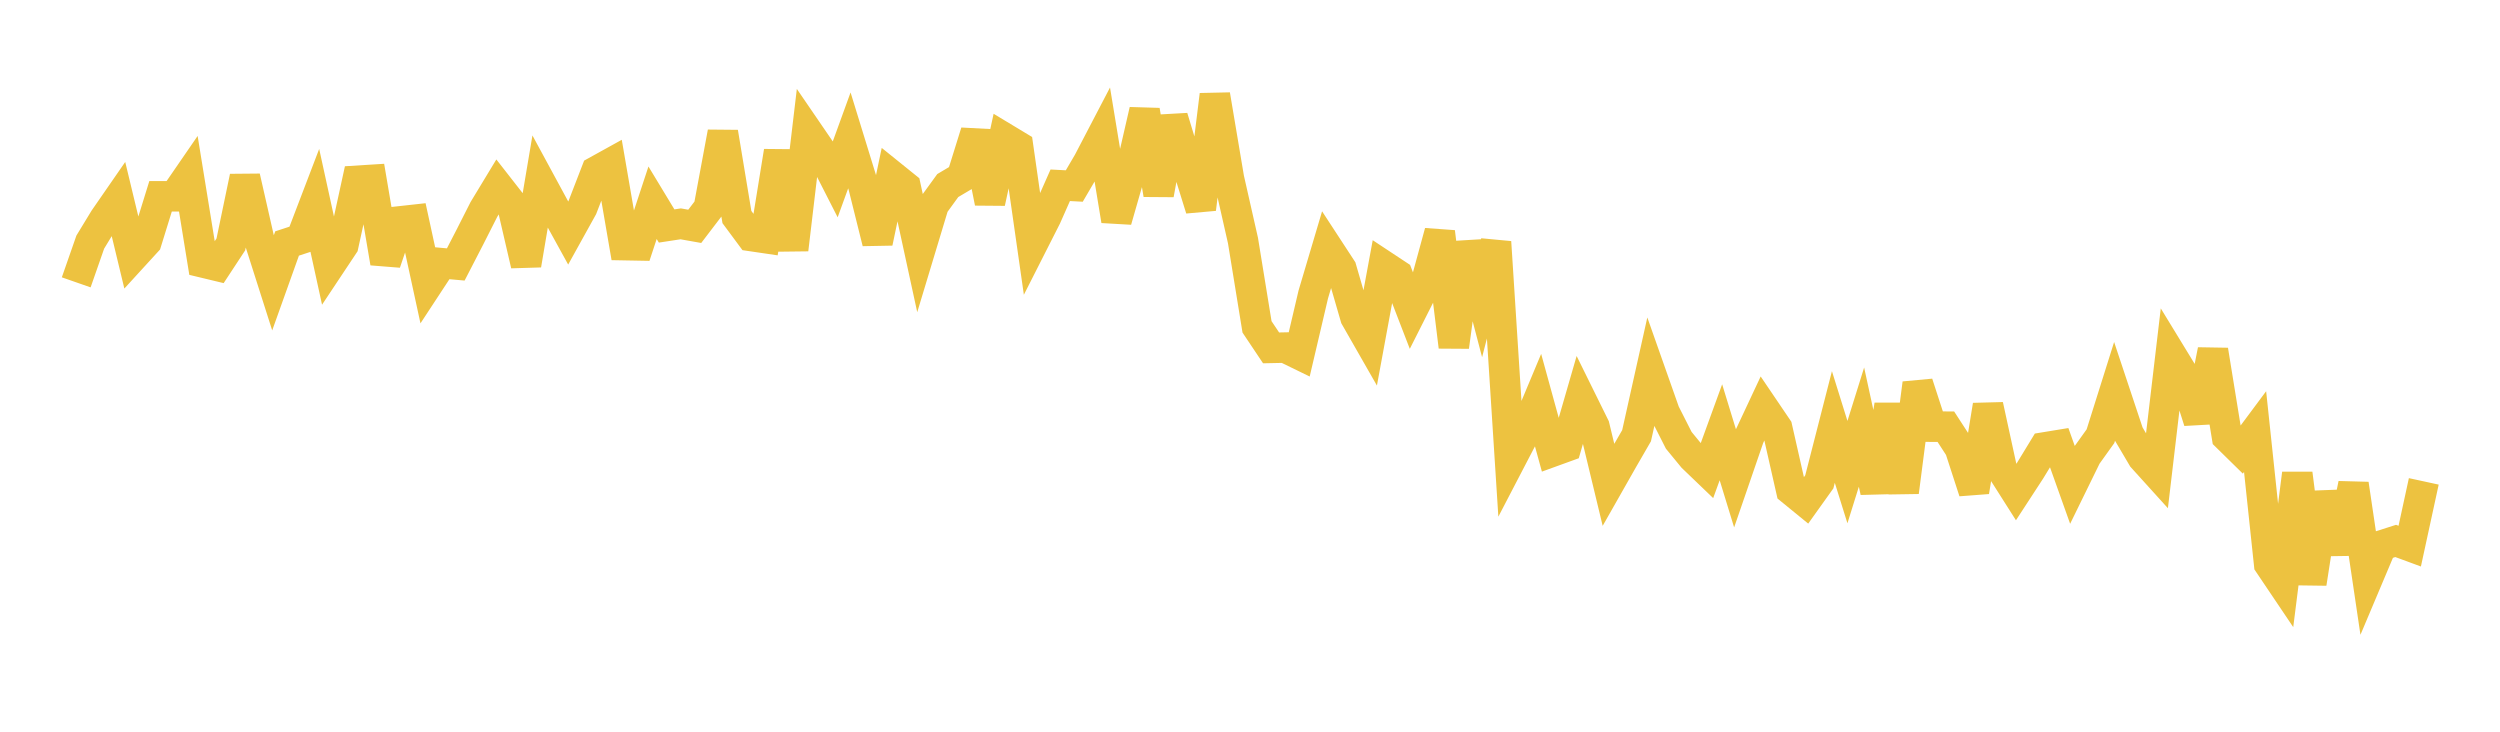 <svg width="164" height="48" xmlns="http://www.w3.org/2000/svg" xmlns:xlink="http://www.w3.org/1999/xlink"><path fill="none" stroke="rgb(237,194,64)" stroke-width="2" d="M5,18.522L5.922,15.881L6.844,14.365L7.766,13.032L8.689,16.865L9.611,15.857L10.533,12.878L11.455,12.877L12.377,11.537L13.299,17.214L14.222,17.436L15.144,16.032L16.066,11.606L16.988,15.662L17.91,18.553L18.832,15.973L19.754,15.671L20.677,13.255L21.599,17.471L22.521,16.084L23.443,11.857L24.365,11.799L25.287,17.242L26.21,14.525L27.132,14.423L28.054,18.67L28.976,17.265L29.898,17.349L30.82,15.563L31.743,13.741L32.665,12.218L33.587,13.398L34.509,17.377L35.431,11.912L36.353,13.613L37.275,15.287L38.198,13.621L39.12,11.236L40.042,10.726L40.964,16.082L41.886,16.099L42.808,13.3L43.731,14.825L44.653,14.684L45.575,14.848L46.497,13.64L47.419,8.681L48.341,14.238L49.263,15.482L50.186,15.618L51.108,9.93L52.03,16.37L52.952,8.596L53.874,9.943L54.796,11.751L55.719,9.21L56.641,12.206L57.563,15.908L58.485,11.506L59.407,12.249L60.329,16.496L61.251,13.443L62.174,12.172L63.096,11.625L64.018,8.662L64.94,13.293L65.862,9.042L66.784,9.598L67.707,16.057L68.629,14.238L69.551,12.154L70.473,12.203L71.395,10.627L72.317,8.86L73.24,14.47L74.162,11.257L75.084,7.242L76.006,12.758L76.928,7.695L77.85,10.744L78.772,13.711L79.695,6.223L80.617,11.706L81.539,15.779L82.461,21.443L83.383,22.821L84.305,22.802L85.228,23.252L86.15,19.321L87.072,16.217L87.994,17.629L88.916,20.811L89.838,22.424L90.76,17.425L91.683,18.035L92.605,20.423L93.527,18.596L94.449,15.219L95.371,22.748L96.293,15.941L97.216,19.459L98.138,15.879L99.06,30.251L99.982,28.48L100.904,26.275L101.826,29.629L102.749,29.294L103.671,26.107L104.593,27.975L105.515,31.802L106.437,30.178L107.359,28.582L108.281,24.447L109.204,27.064L110.126,28.883L111.048,30.006L111.97,30.891L112.892,28.357L113.814,31.365L114.737,28.682L115.659,26.714L116.581,28.075L117.503,32.146L118.425,32.899L119.347,31.608L120.269,28.01L121.192,30.971L122.114,28.018L123.036,32.258L123.958,26.571L124.88,32.279L125.802,25.149L126.725,27.989L127.647,27.99L128.569,29.41L129.491,32.249L130.413,26.587L131.335,30.828L132.257,32.281L133.18,30.865L134.102,29.353L135.024,29.202L135.946,31.788L136.868,29.904L137.79,28.616L138.713,25.683L139.635,28.453L140.557,30.017L141.479,31.036L142.401,23.22L143.323,24.73L144.246,27.642L145.168,22.972L146.09,28.647L147.012,29.552L147.934,28.313L148.856,37.001L149.778,38.371L150.701,31.067L151.623,38.272L152.545,32.343L153.467,36.264L154.389,31.753L155.311,37.968L156.234,35.781L157.156,35.486L158.078,35.826L159,31.578"></path></svg>